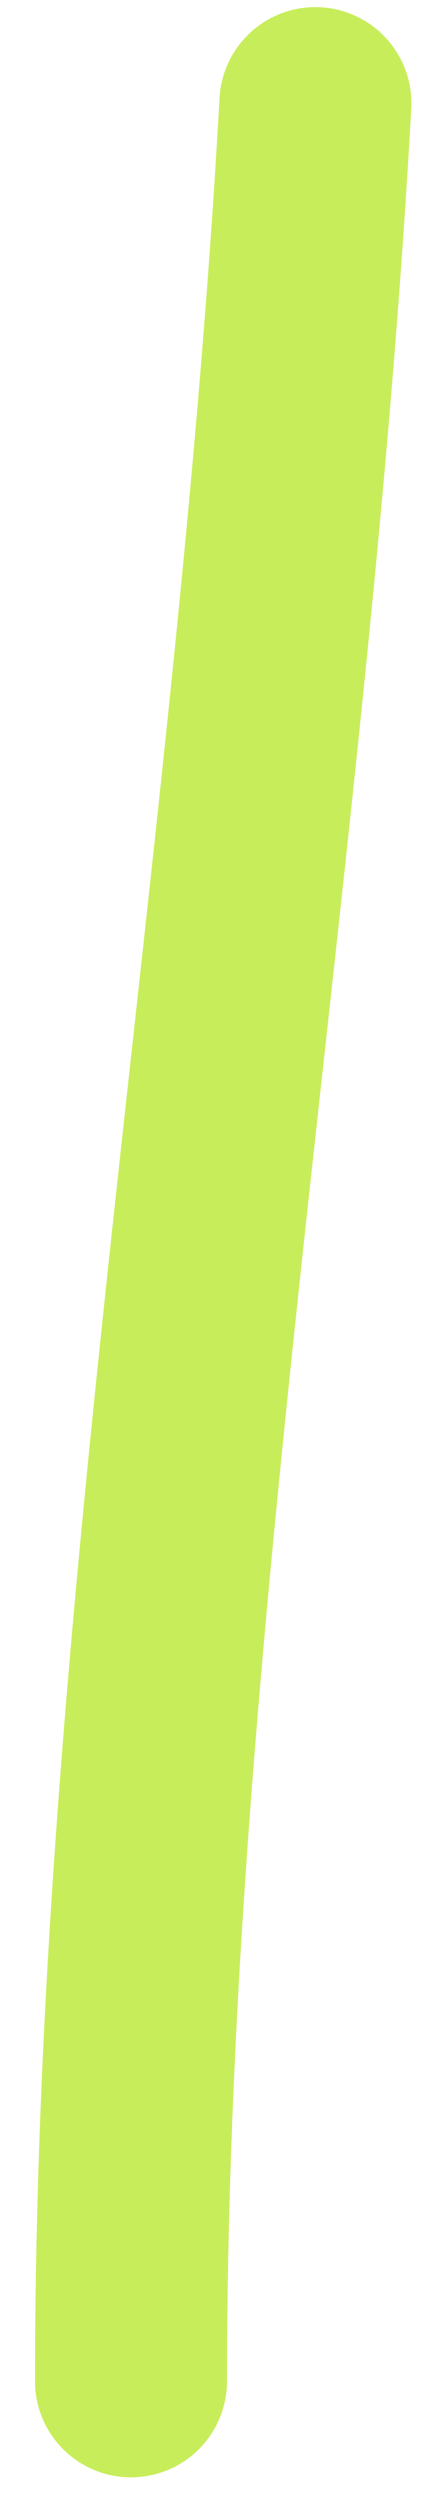 <?xml version="1.0" encoding="UTF-8"?> <svg xmlns="http://www.w3.org/2000/svg" width="7" height="39" viewBox="0 0 7 39" fill="none"> <path d="M4.928 1.611C4.267 13.512 2.047 25.256 2.047 37.148" stroke="#C8ED5B" stroke-width="3" stroke-linecap="round"></path> </svg> 